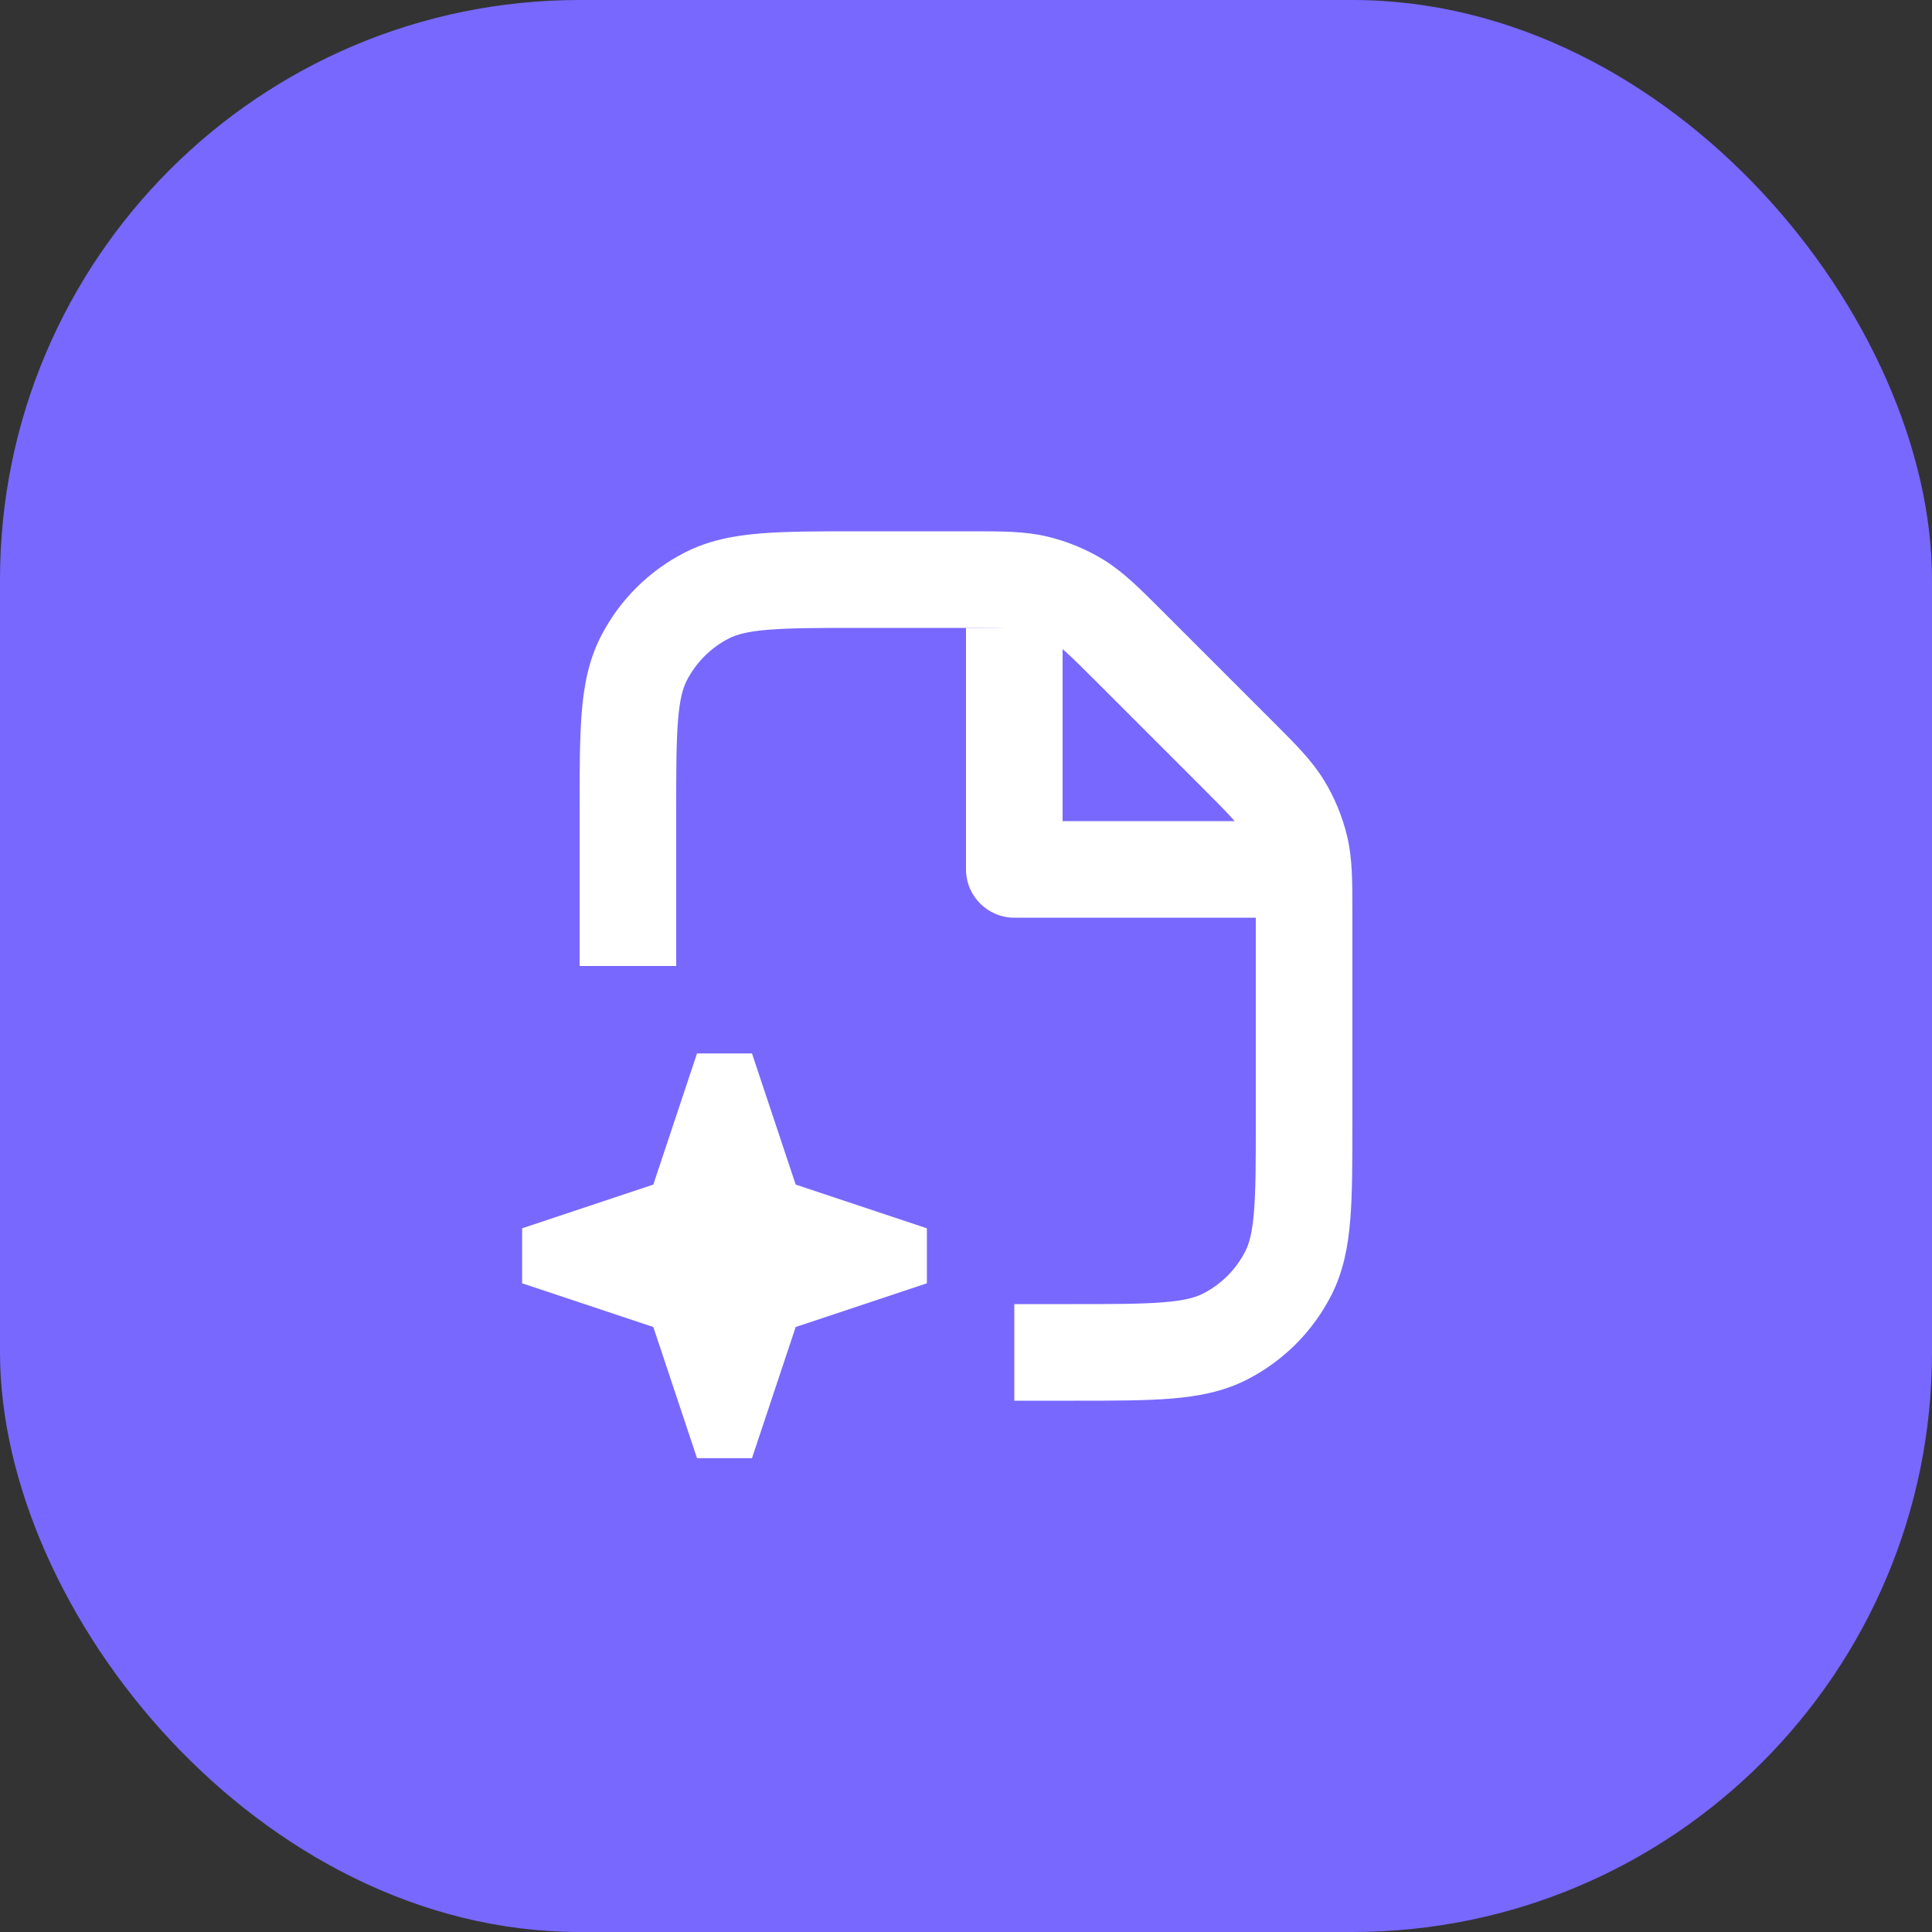 <?xml version="1.0" encoding="UTF-8"?> <svg xmlns="http://www.w3.org/2000/svg" width="40" height="40" viewBox="0 0 40 40" fill="none"><rect x="0" y="0" width="40" height="40" fill="#333333" stroke="none"/><rect width="40" height="40" rx="12" fill="#7868FE"></rect><path fill-rule="evenodd" clip-rule="evenodd" d="M21.224 13.055C21.021 13.006 20.793 13 20.012 13H17.8C16.943 13 16.361 13.001 15.911 13.038C15.473 13.073 15.248 13.138 15.092 13.218C14.716 13.41 14.41 13.716 14.218 14.092C14.138 14.248 14.073 14.473 14.038 14.911C14.001 15.361 14 15.943 14 16.8V20H12L12 16.759C12 15.954 12 15.289 12.044 14.748C12.09 14.186 12.189 13.669 12.436 13.184C12.819 12.431 13.431 11.819 14.184 11.436C14.669 11.189 15.186 11.09 15.748 11.044C16.289 11 16.954 11 17.759 11L20.012 11C20.046 11 20.08 11 20.114 11C20.749 11 21.228 10.999 21.691 11.111C22.099 11.209 22.489 11.37 22.847 11.589C23.253 11.838 23.592 12.178 24.041 12.627C24.065 12.65 24.089 12.675 24.113 12.699L26.301 14.887C26.326 14.911 26.35 14.935 26.373 14.959C26.823 15.408 27.162 15.747 27.411 16.153C27.63 16.511 27.791 16.901 27.89 17.309C28.001 17.772 28 18.251 28 18.886C28 18.92 28 18.954 28 18.988V23.241C28 24.046 28 24.711 27.956 25.252C27.91 25.814 27.811 26.331 27.564 26.816C27.18 27.569 26.569 28.18 25.816 28.564C25.331 28.811 24.814 28.91 24.252 28.956C23.711 29 23.046 29 22.241 29H21V27H22.2C23.057 27 23.639 26.999 24.089 26.962C24.527 26.927 24.752 26.862 24.908 26.782C25.284 26.59 25.59 26.284 25.782 25.908C25.862 25.752 25.927 25.527 25.962 25.089C25.999 24.639 26 24.057 26 23.2V18.988C26 18.207 25.994 17.979 25.945 17.776C25.896 17.572 25.815 17.377 25.705 17.198C25.596 17.019 25.439 16.854 24.887 16.301L22.699 14.113C22.146 13.56 21.981 13.404 21.802 13.295C21.623 13.185 21.428 13.104 21.224 13.055Z" fill="white"></path><path fill-rule="evenodd" clip-rule="evenodd" d="M13.526 24.526L14.431 21.81H15.569L16.474 24.526L19.19 25.431V26.569L16.474 27.474L15.569 30.19H14.431L13.526 27.474L10.81 26.569V25.431L13.526 24.526Z" fill="white"></path><path fill-rule="evenodd" clip-rule="evenodd" d="M22 13V17H26V19H21C20.448 19 20 18.552 20 18V13H22Z" fill="white"></path></svg> 